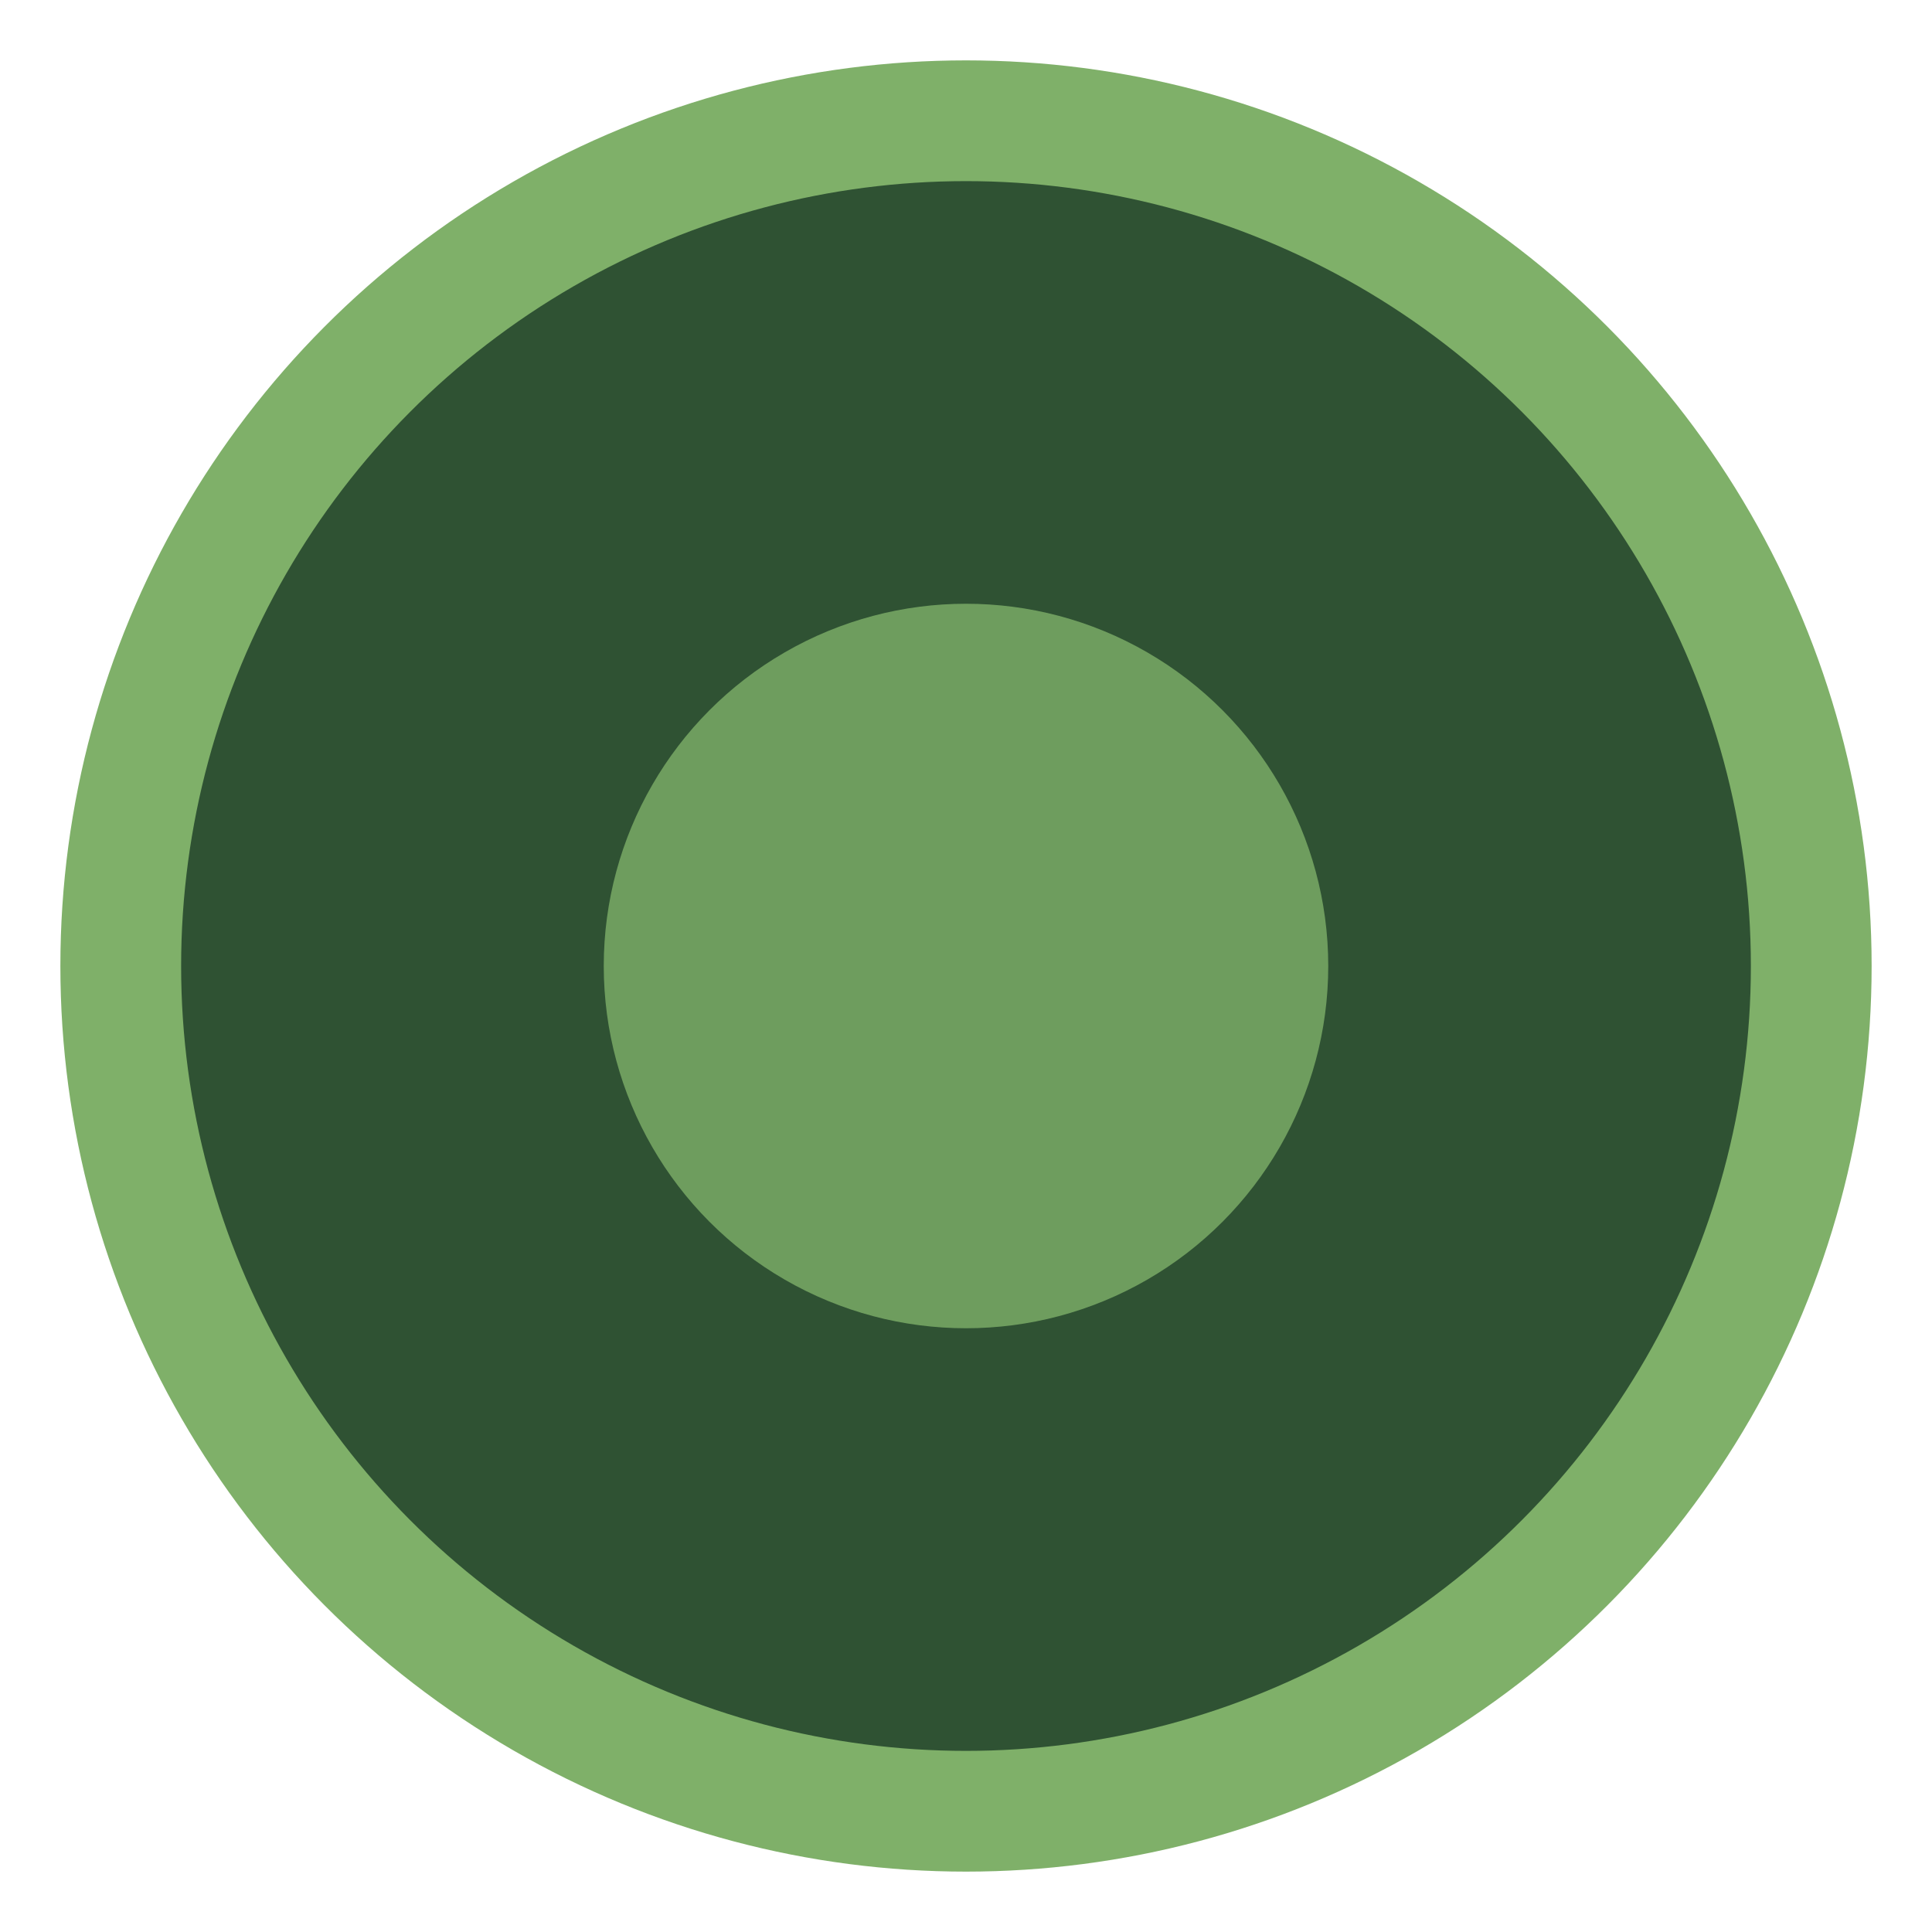 <svg xmlns="http://www.w3.org/2000/svg" viewBox="0 0 32 32">
  <circle cx="16" cy="16" r="14" fill="#2F5233" stroke="#7FB069" stroke-width="2"/>
  <circle cx="16" cy="16" r="6" fill="#7FB069" opacity="0.8"/>
</svg>